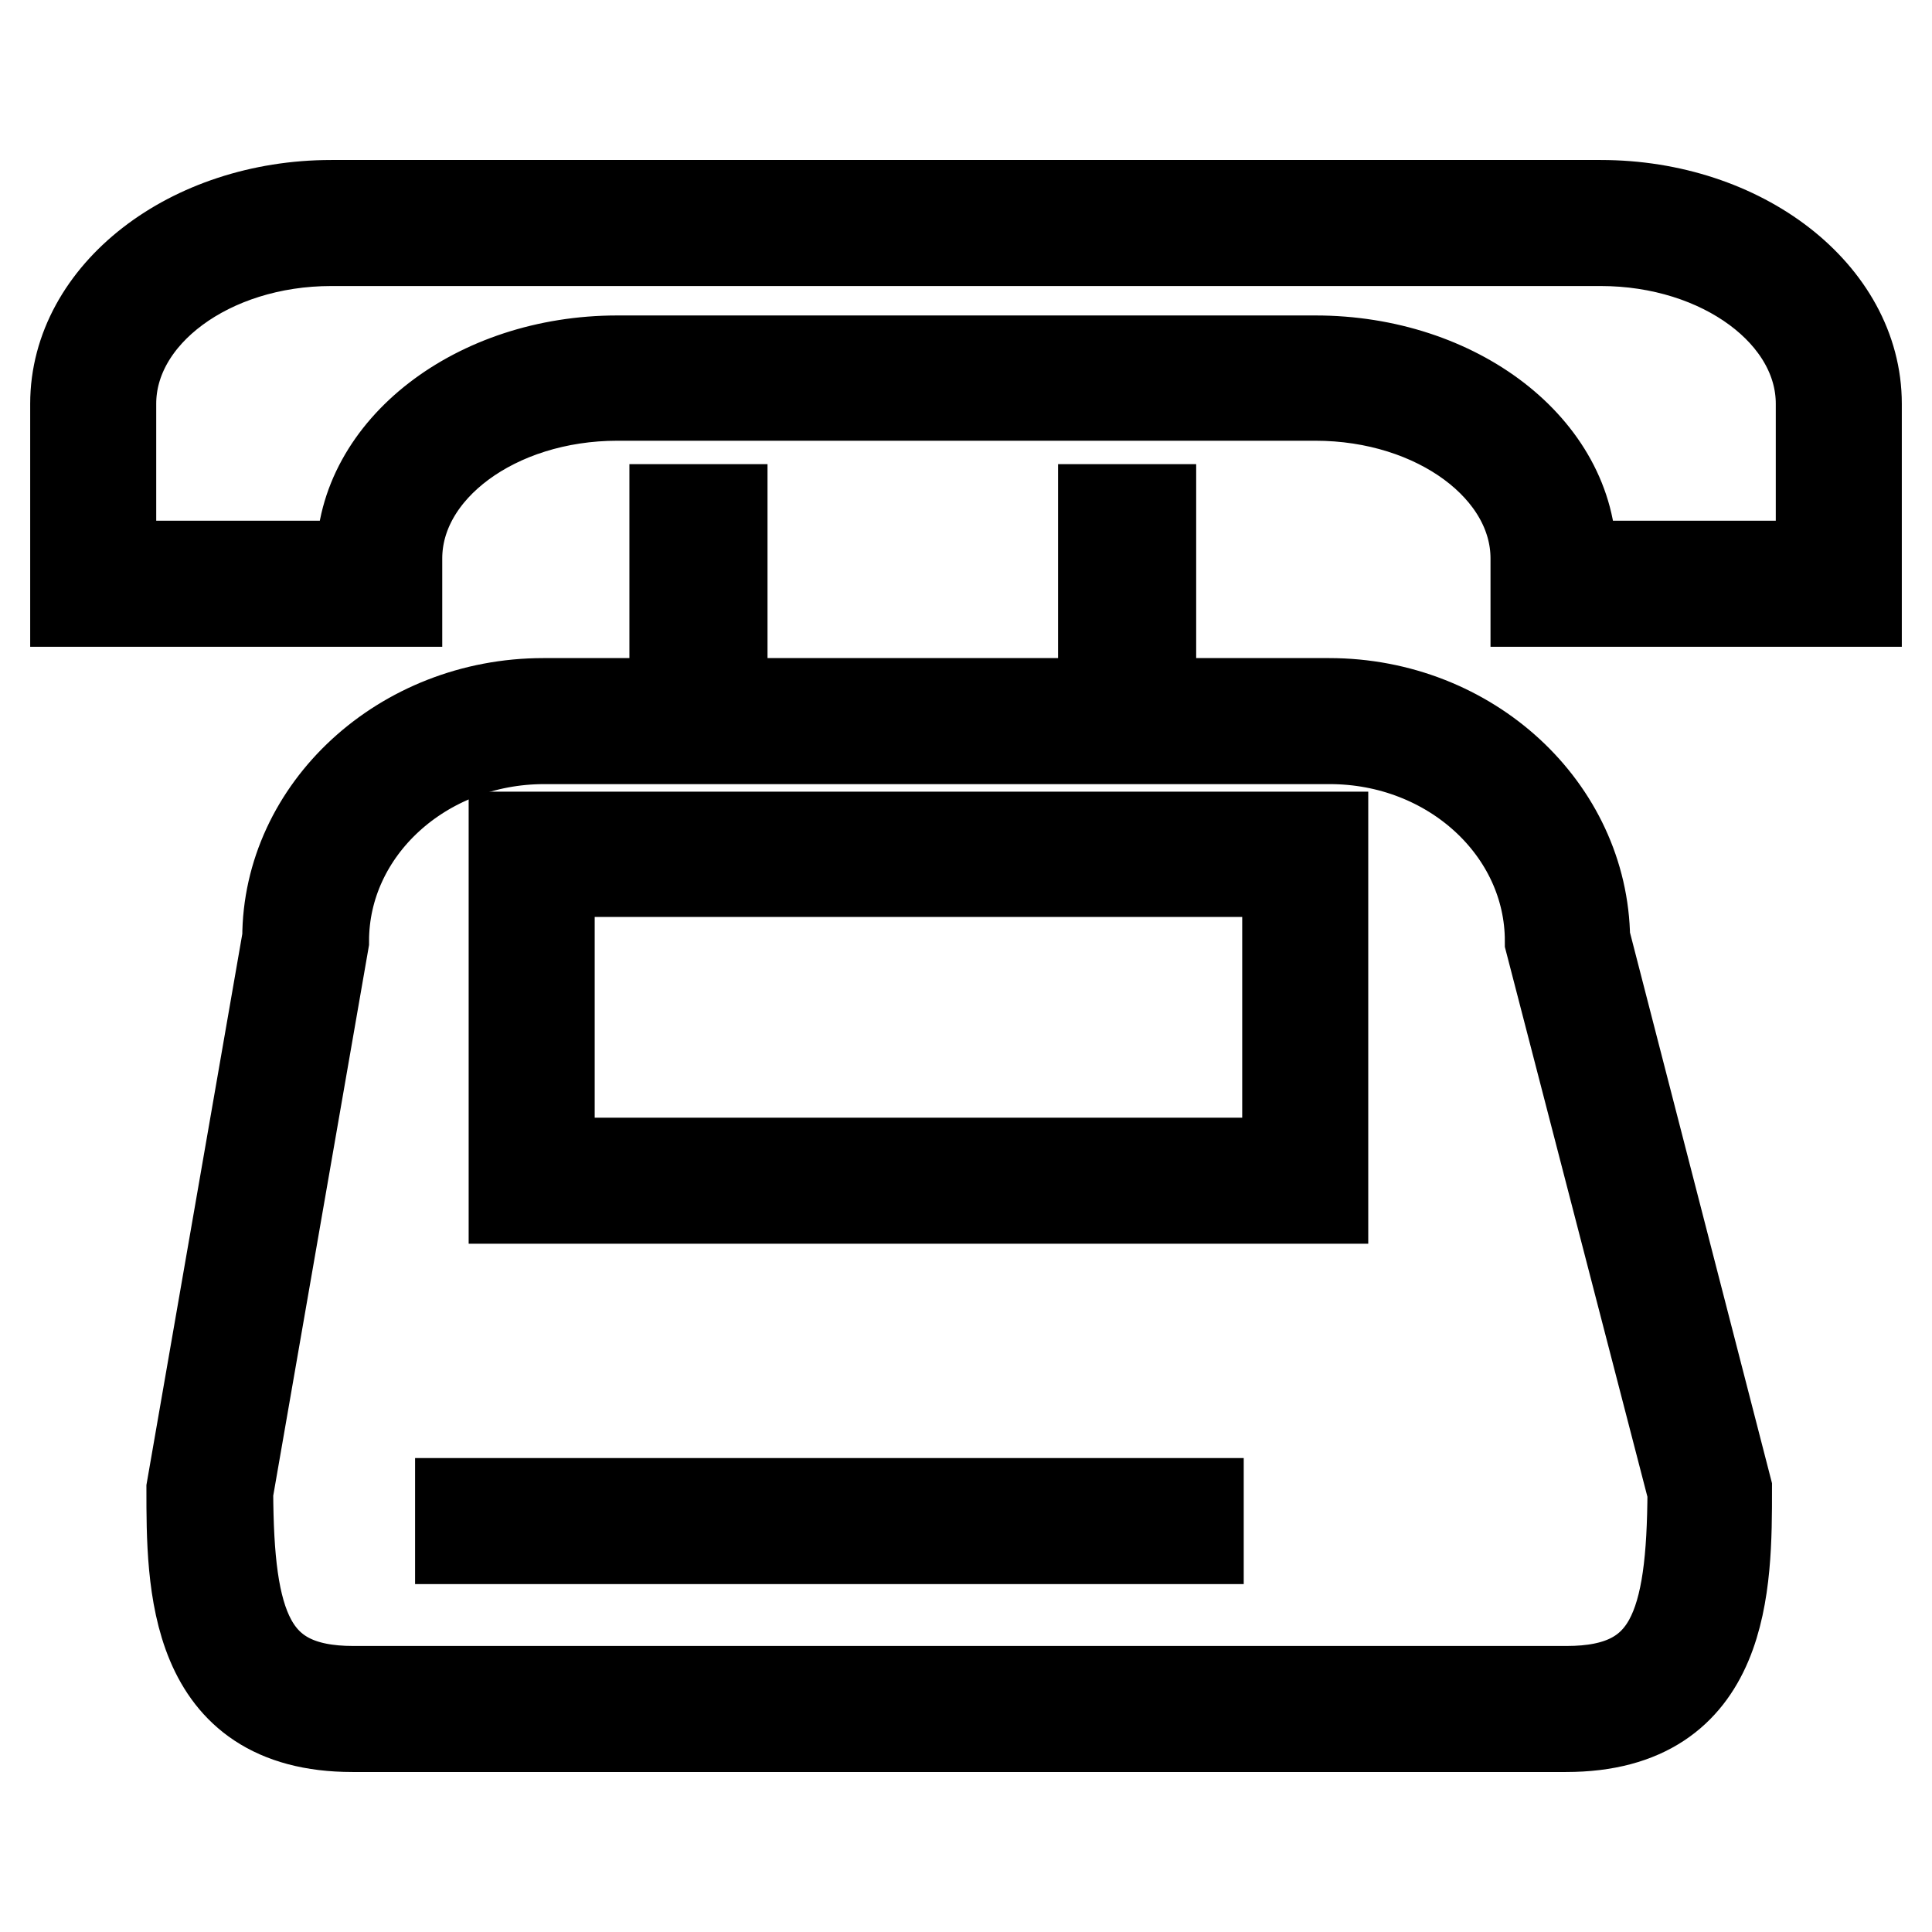 <?xml version="1.0" encoding="utf-8"?>
<!-- Svg Vector Icons : http://www.onlinewebfonts.com/icon -->
<!DOCTYPE svg PUBLIC "-//W3C//DTD SVG 1.1//EN" "http://www.w3.org/Graphics/SVG/1.1/DTD/svg11.dtd">
<svg version="1.1" xmlns="http://www.w3.org/2000/svg" xmlns:xlink="http://www.w3.org/1999/xlink" x="0px" y="0px" viewBox="0 0 256 256" enable-background="new 0 0 256 256" xml:space="preserve">
<g> <path stroke-width="12" fill-opacity="0" stroke="#000000"  d="M212.1,27.2H43.9C25.2,27.2,10,39,10,53.5v26.2h42.6V74c0-11.9,13.1-21.6,29.2-21.6h92.5 c16.1,0,29.2,9.7,29.2,21.6v5.7H246V53.5C246,39,230.8,27.2,212.1,27.2z M241.3,75h-33.1v-1c0-14.5-15.2-26.2-33.9-26.2H81.8 c-18.7,0-33.9,11.8-33.9,26.2v1H14.7V53.5c0-11.9,13.1-21.6,29.2-21.6h168.2c16.1,0,29.2,9.7,29.2,21.6L241.3,75L241.3,75z"/> <path stroke-width="12" fill-opacity="0" stroke="#000000"  d="M176.1,93.2h-23.6V67.5h-6.3v25.7H95.7V67.5h-6.3v25.7H72c-18.7,0-33.9,14.1-33.9,31.1l-12.7,73 c0,12.5,0,31.5,21.3,31.5h160.8c21.3,0,21.3-18.9,21.3-31.5L210,124.4C209.8,107.2,194.7,93.2,176.1,93.2z M207.6,224.1H46.8 c-14,0-16.5-9-16.6-26.4l12.7-73c0-14.8,13.1-26.8,29.2-26.8h104.1c16.1,0,29.2,12,29.2,26.8l18.9,72.9 C224.2,215.2,221.6,224.1,207.6,224.1z"/> <path stroke-width="12" fill-opacity="0" stroke="#000000"  d="M68.1,158.8h107.2v-47.9H68.1V158.8z M72.8,115.5h97.8v38.6H72.8V115.5z M61,199.2h97.8v4.7H61V199.2z"/></g>
</svg>